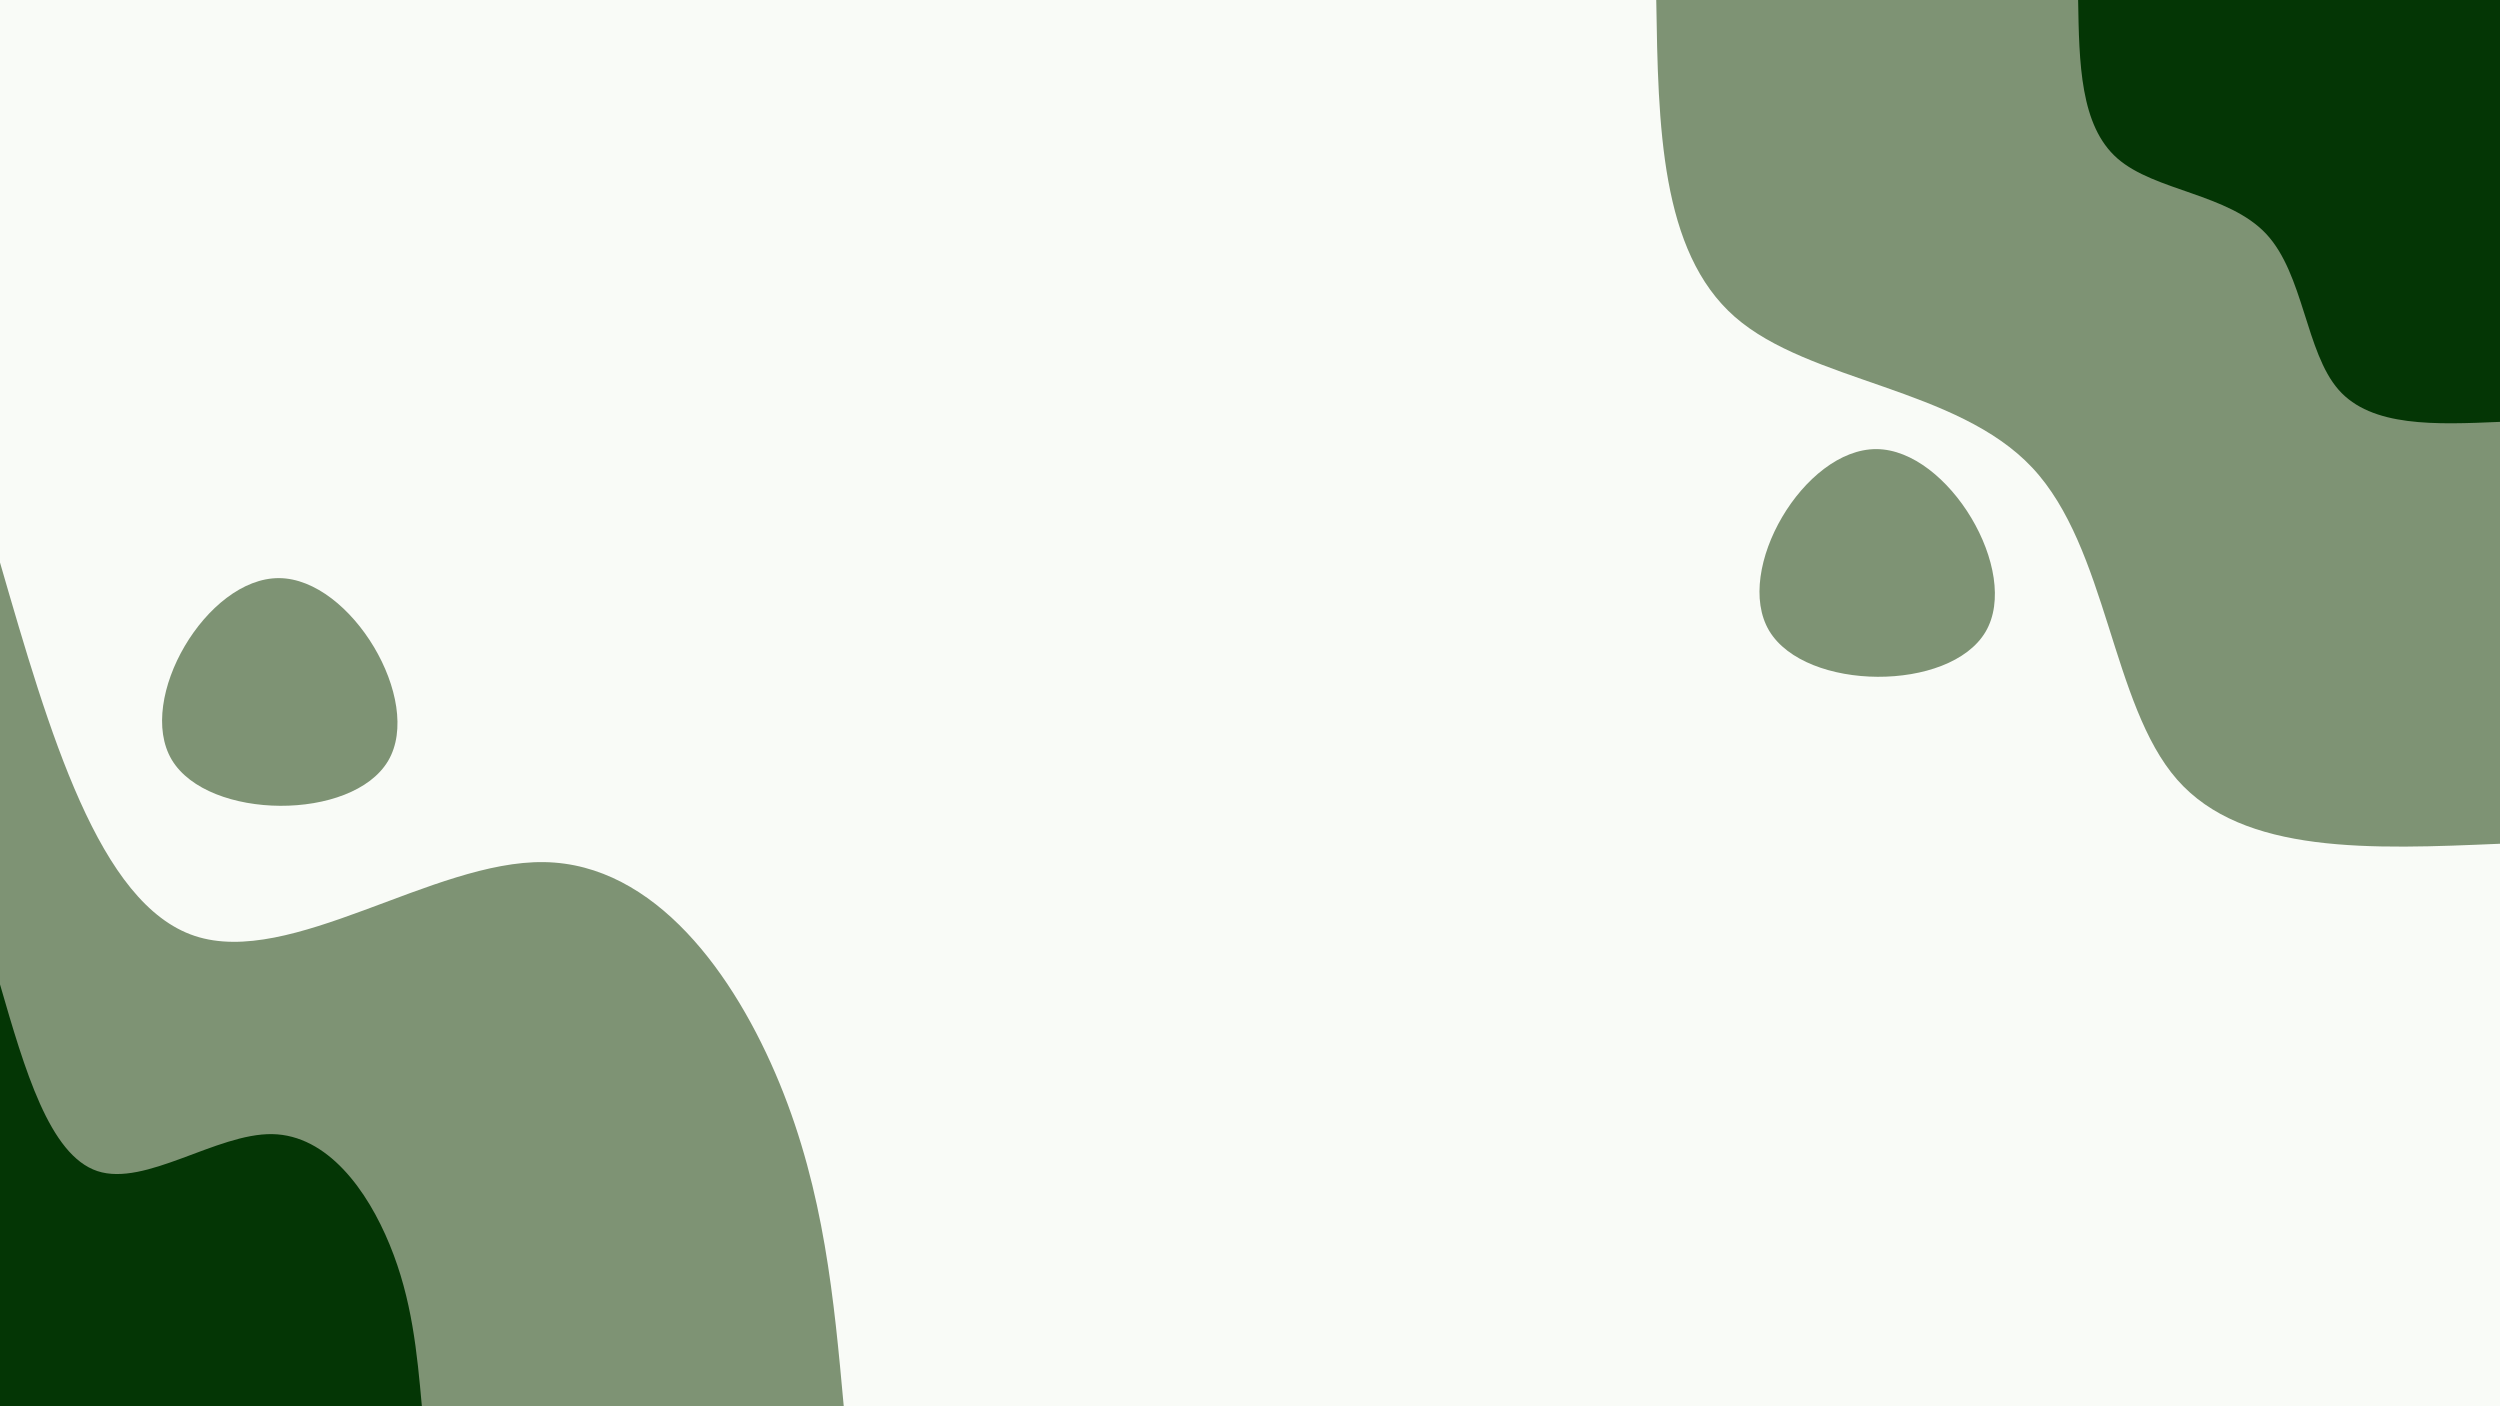 <?xml version="1.0" encoding="utf-8"?>
<svg viewBox="-505.363 -290 1920 1080" width="1920" height="1080" xmlns="http://www.w3.org/2000/svg">
  <path d="M -505.363 -290 L 1414.637 -290 L 1414.637 790 L -505.363 790 Z" fill="#F9FBF7"/>
  <g transform="matrix(1, 0, 0, 1, 1414.637, -290)">
    <path d="M0 648C-98.7 652.2 -197.3 656.5 -248 598.7C-298.6 540.9 -301.3 421 -359.2 359.2C-417.1 297.4 -530.2 293.6 -587.6 243.4C-644.9 193.2 -646.5 96.6 -648 0L0 0Z" fill="#7e9374"/>
    <path d="M0 324C-49.3 326.1 -98.7 328.2 -124 299.3C-149.3 270.4 -150.7 210.5 -179.6 179.6C-208.6 148.7 -265.1 146.8 -293.8 121.7C-322.5 96.6 -323.2 48.3 -324 0L0 0Z" fill="#043605"/>
  </g>
  <g transform="matrix(1, 0, 0, 1, -505.363, 790)">
    <path d="M0 -648C38 -516.8 76 -385.6 149.6 -361.2C223.3 -336.8 332.6 -419.2 417.9 -417.9C503.2 -416.6 564.3 -331.6 598.7 -248C633 -164.4 640.5 -82.2 648 0L0 0Z" fill="#7e9374"/>
    <path d="M0 -324C19 -258.4 38 -192.8 74.8 -180.6C111.6 -168.4 166.3 -209.6 209 -209C251.6 -208.3 282.2 -165.8 299.3 -124C316.5 -82.2 320.3 -41.1 324 0L0 0Z" fill="#043605"/>
  </g>
  <path fill="#7E9374" d="M -207.298 294.372 C -234.76 340.784 -345.433 340.215 -373.444 293.518 C -401.181 246.821 -346.531 153.712 -291.058 153.996 C -235.859 154.281 -179.836 247.96 -207.298 294.372 Z" style=""/>
  <path fill="#7E9374" d="M 1019.514 195.289 C 992.052 241.701 881.379 241.132 853.368 194.435 C 825.631 147.738 880.281 54.629 935.754 54.913 C 990.953 55.198 1046.976 148.877 1019.514 195.289 Z" style=""/>
</svg>